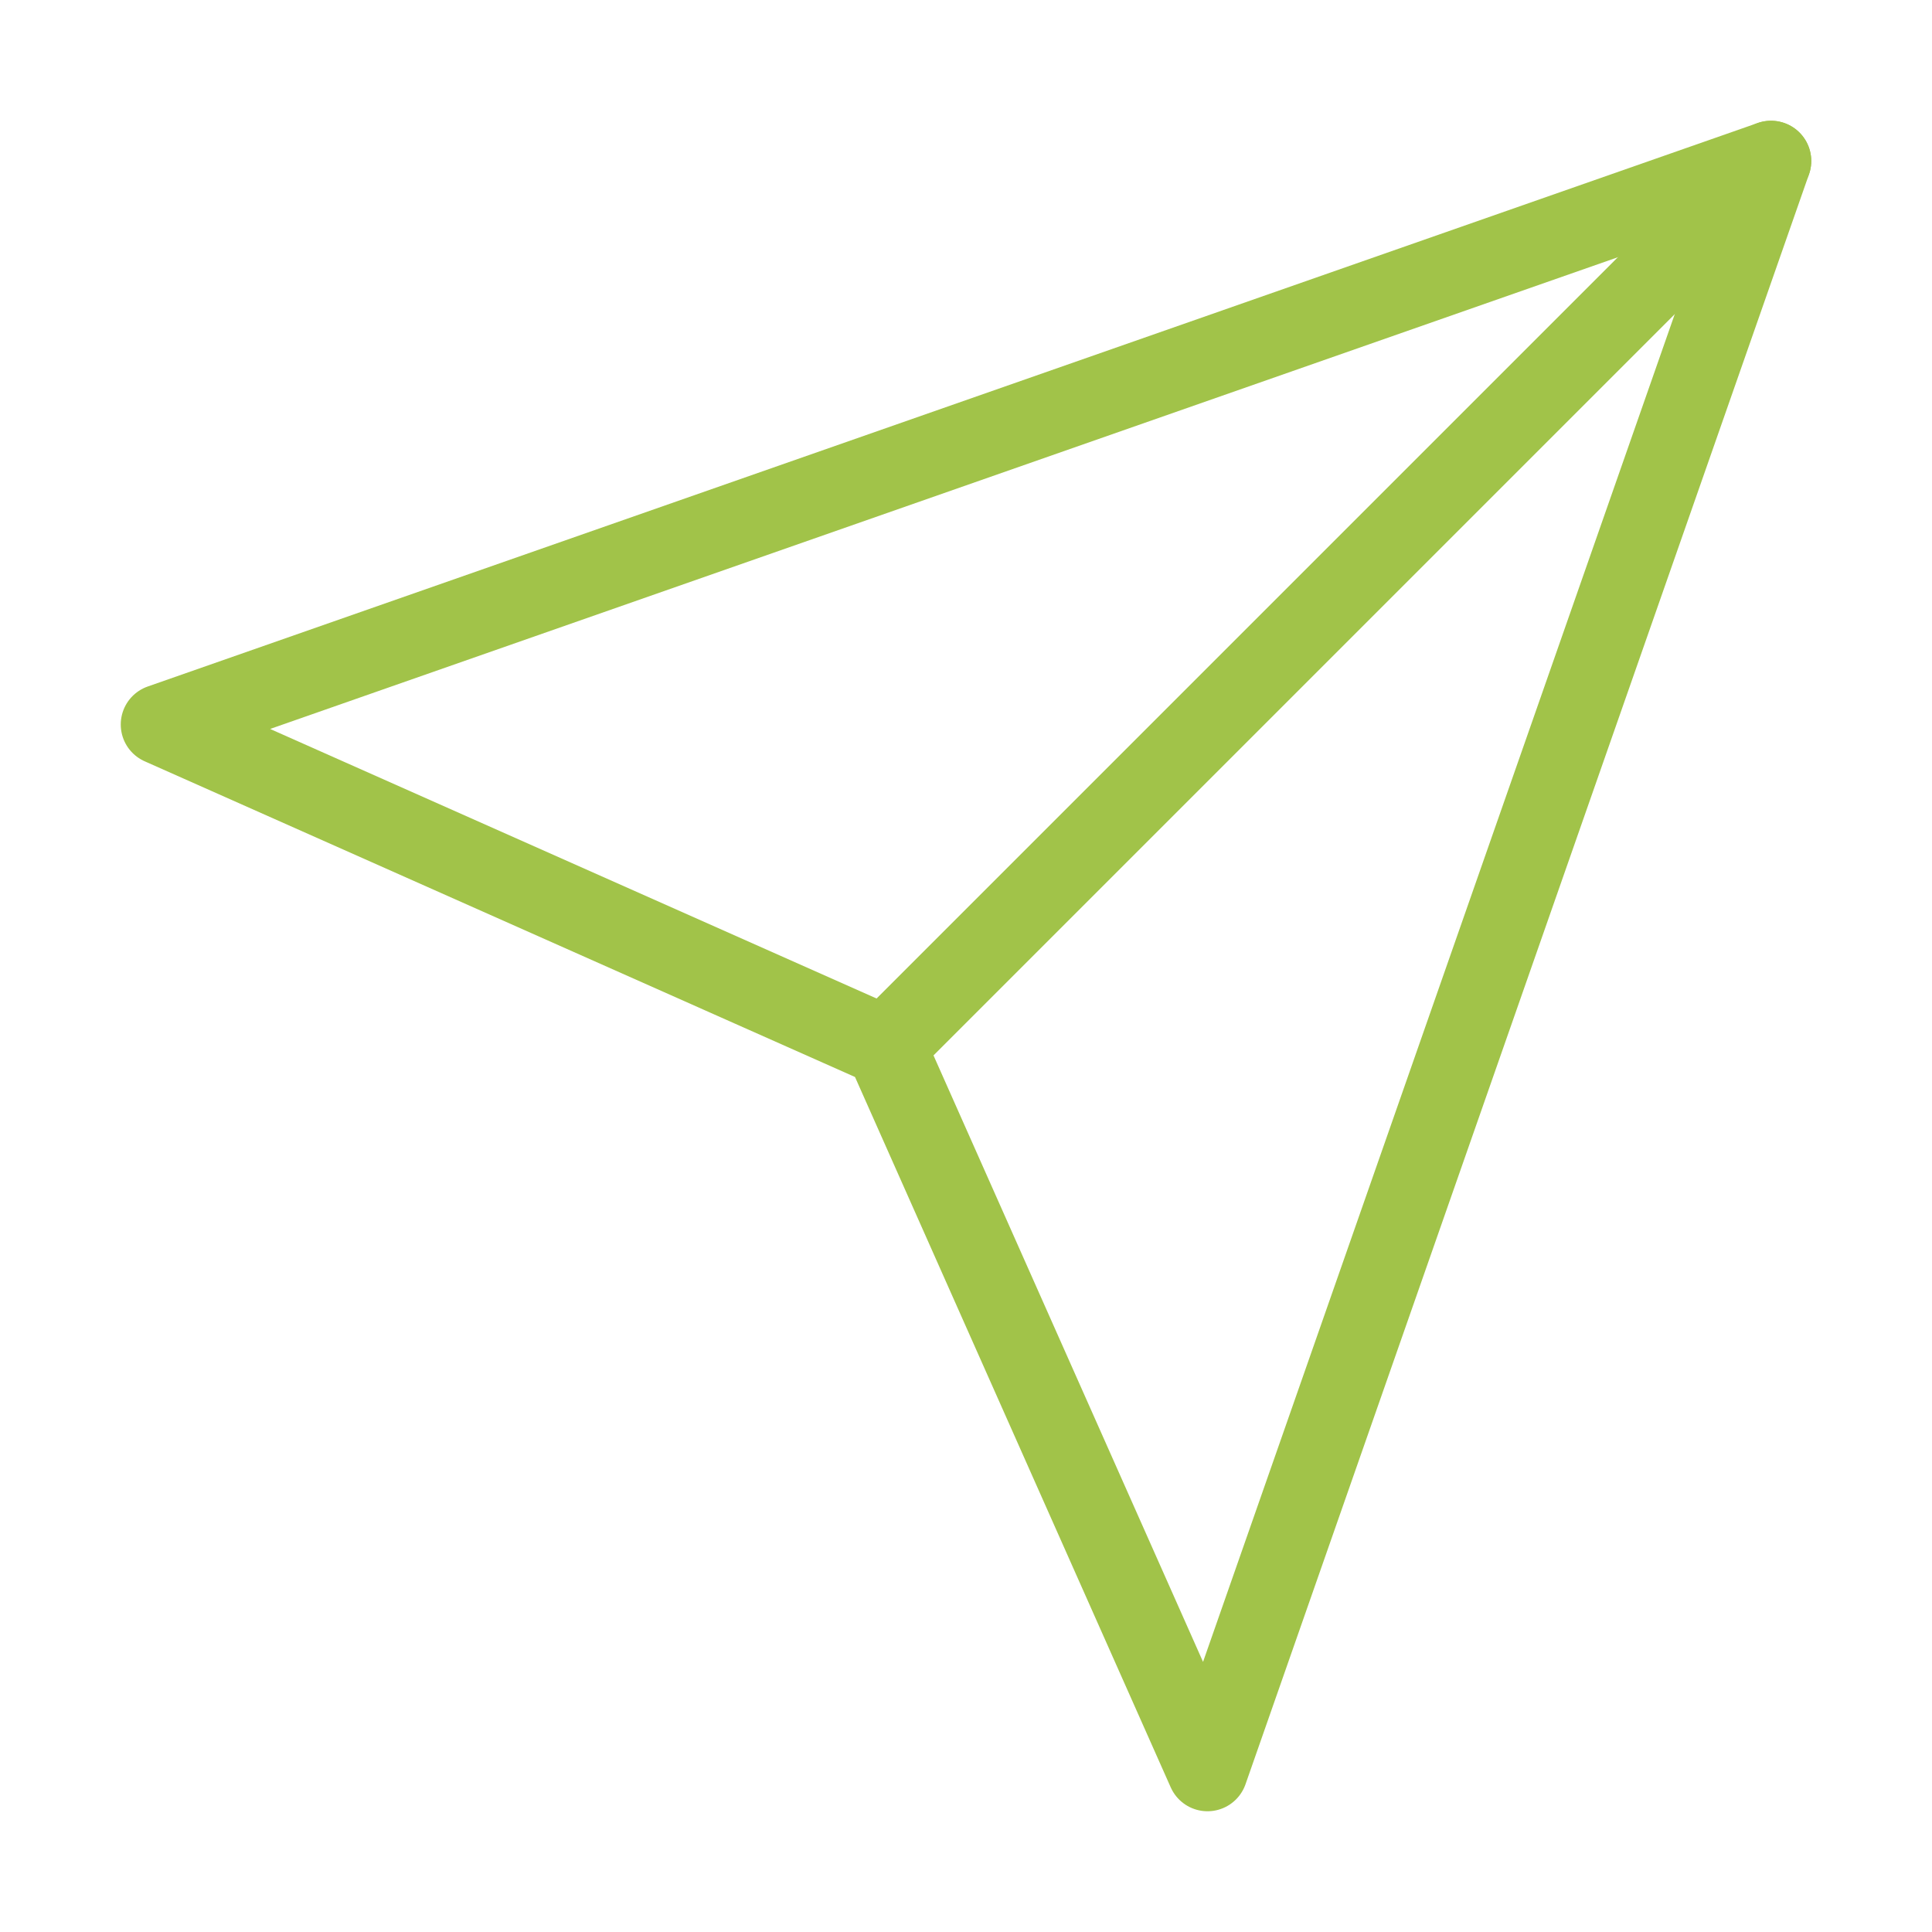 <svg xmlns="http://www.w3.org/2000/svg" width="24" height="24" viewBox="0 0 24 24" fill="none" stroke="#a1c349" stroke-width="1" stroke-linecap="round" stroke-linejoin="round"><line x1="22" y1="2" x2="11" y2="13"/><polygon points="22 2 15 22 11 13 2 9 22 2"/></svg>